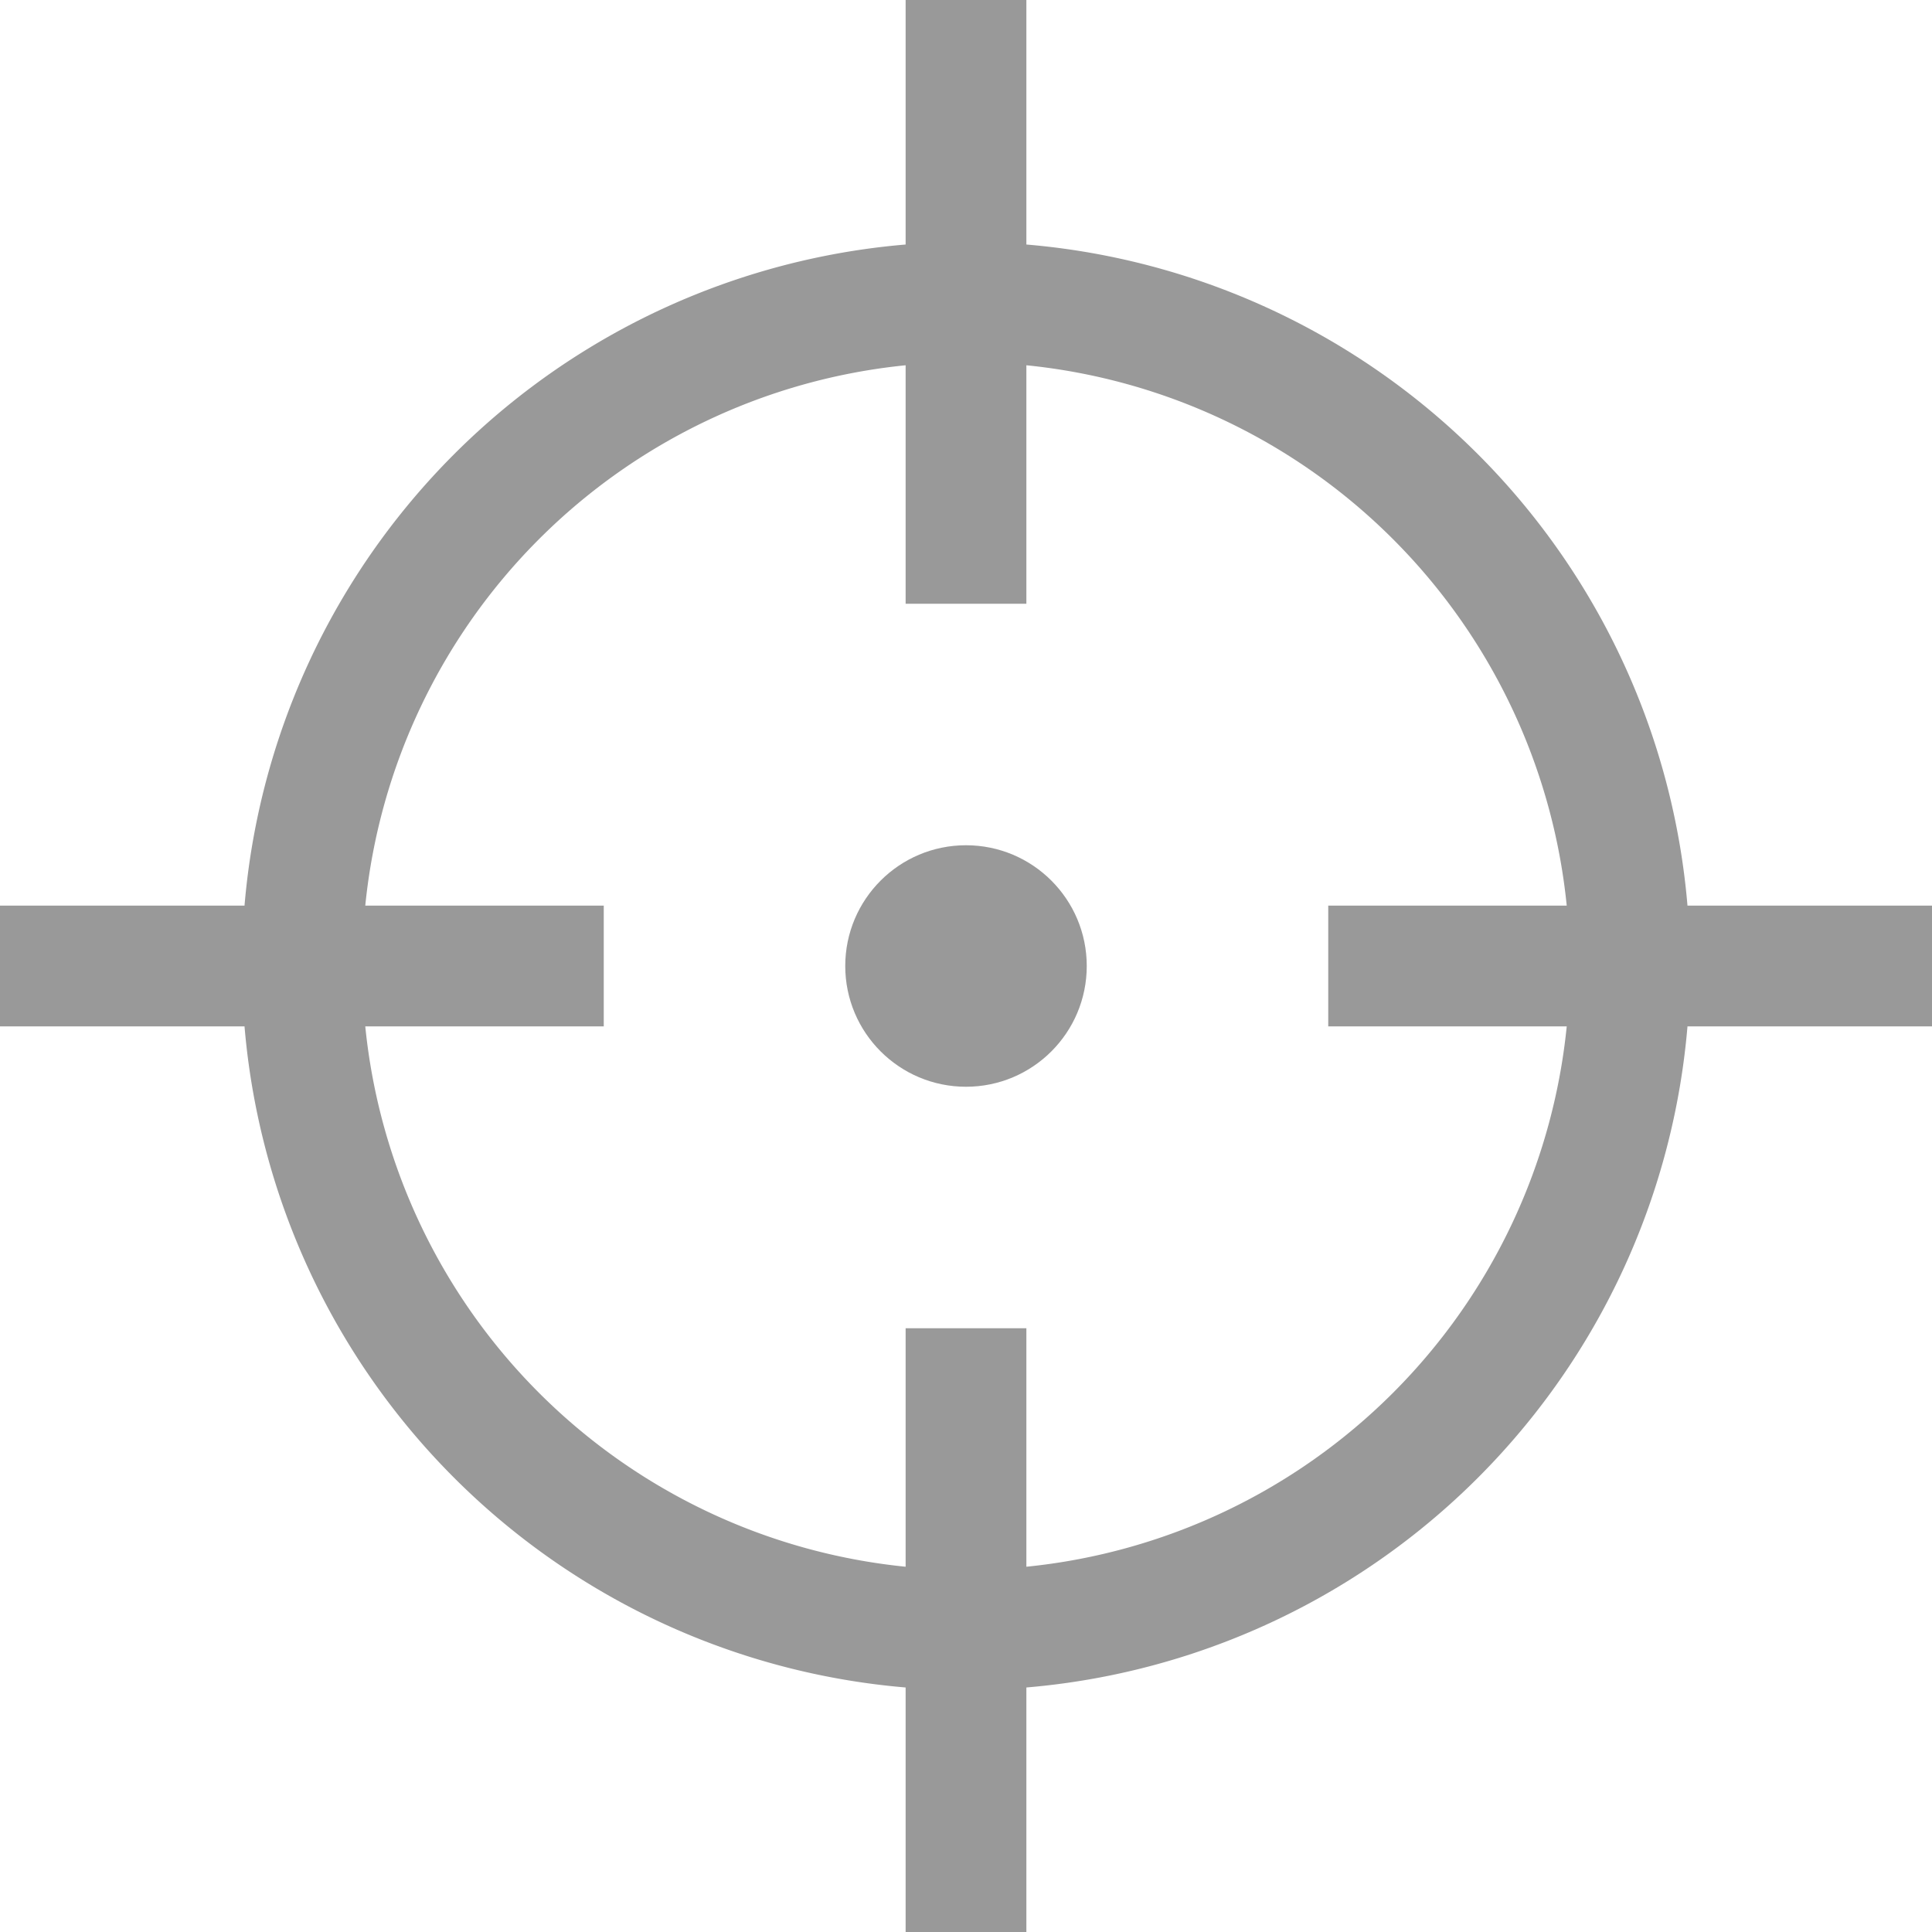 <svg viewBox="0 0 32 32" xmlns="http://www.w3.org/2000/svg"><title></title><g data-name="21-Target" id="_21-Target"><path d="M27.95,15A12,12,0,0,0,17,4.05V0H15V4.05A12,12,0,0,0,4.05,15H0v2H4.05A12,12,0,0,0,15,27.95V32h2V27.95A12,12,0,0,0,27.95,17H32V15Zm-2,2A10,10,0,0,1,17,25.95V22H15v3.95A10,10,0,0,1,6.05,17H10V15H6.05A10,10,0,0,1,15,6.05V10h2V6.05A10,10,0,0,1,25.95,15H22v2Z" fill="#999999" opacity="1" original-fill="#000000"></path><circle cx="16" cy="16" r="2" fill="#999999" opacity="1" original-fill="#000000"></circle></g></svg>